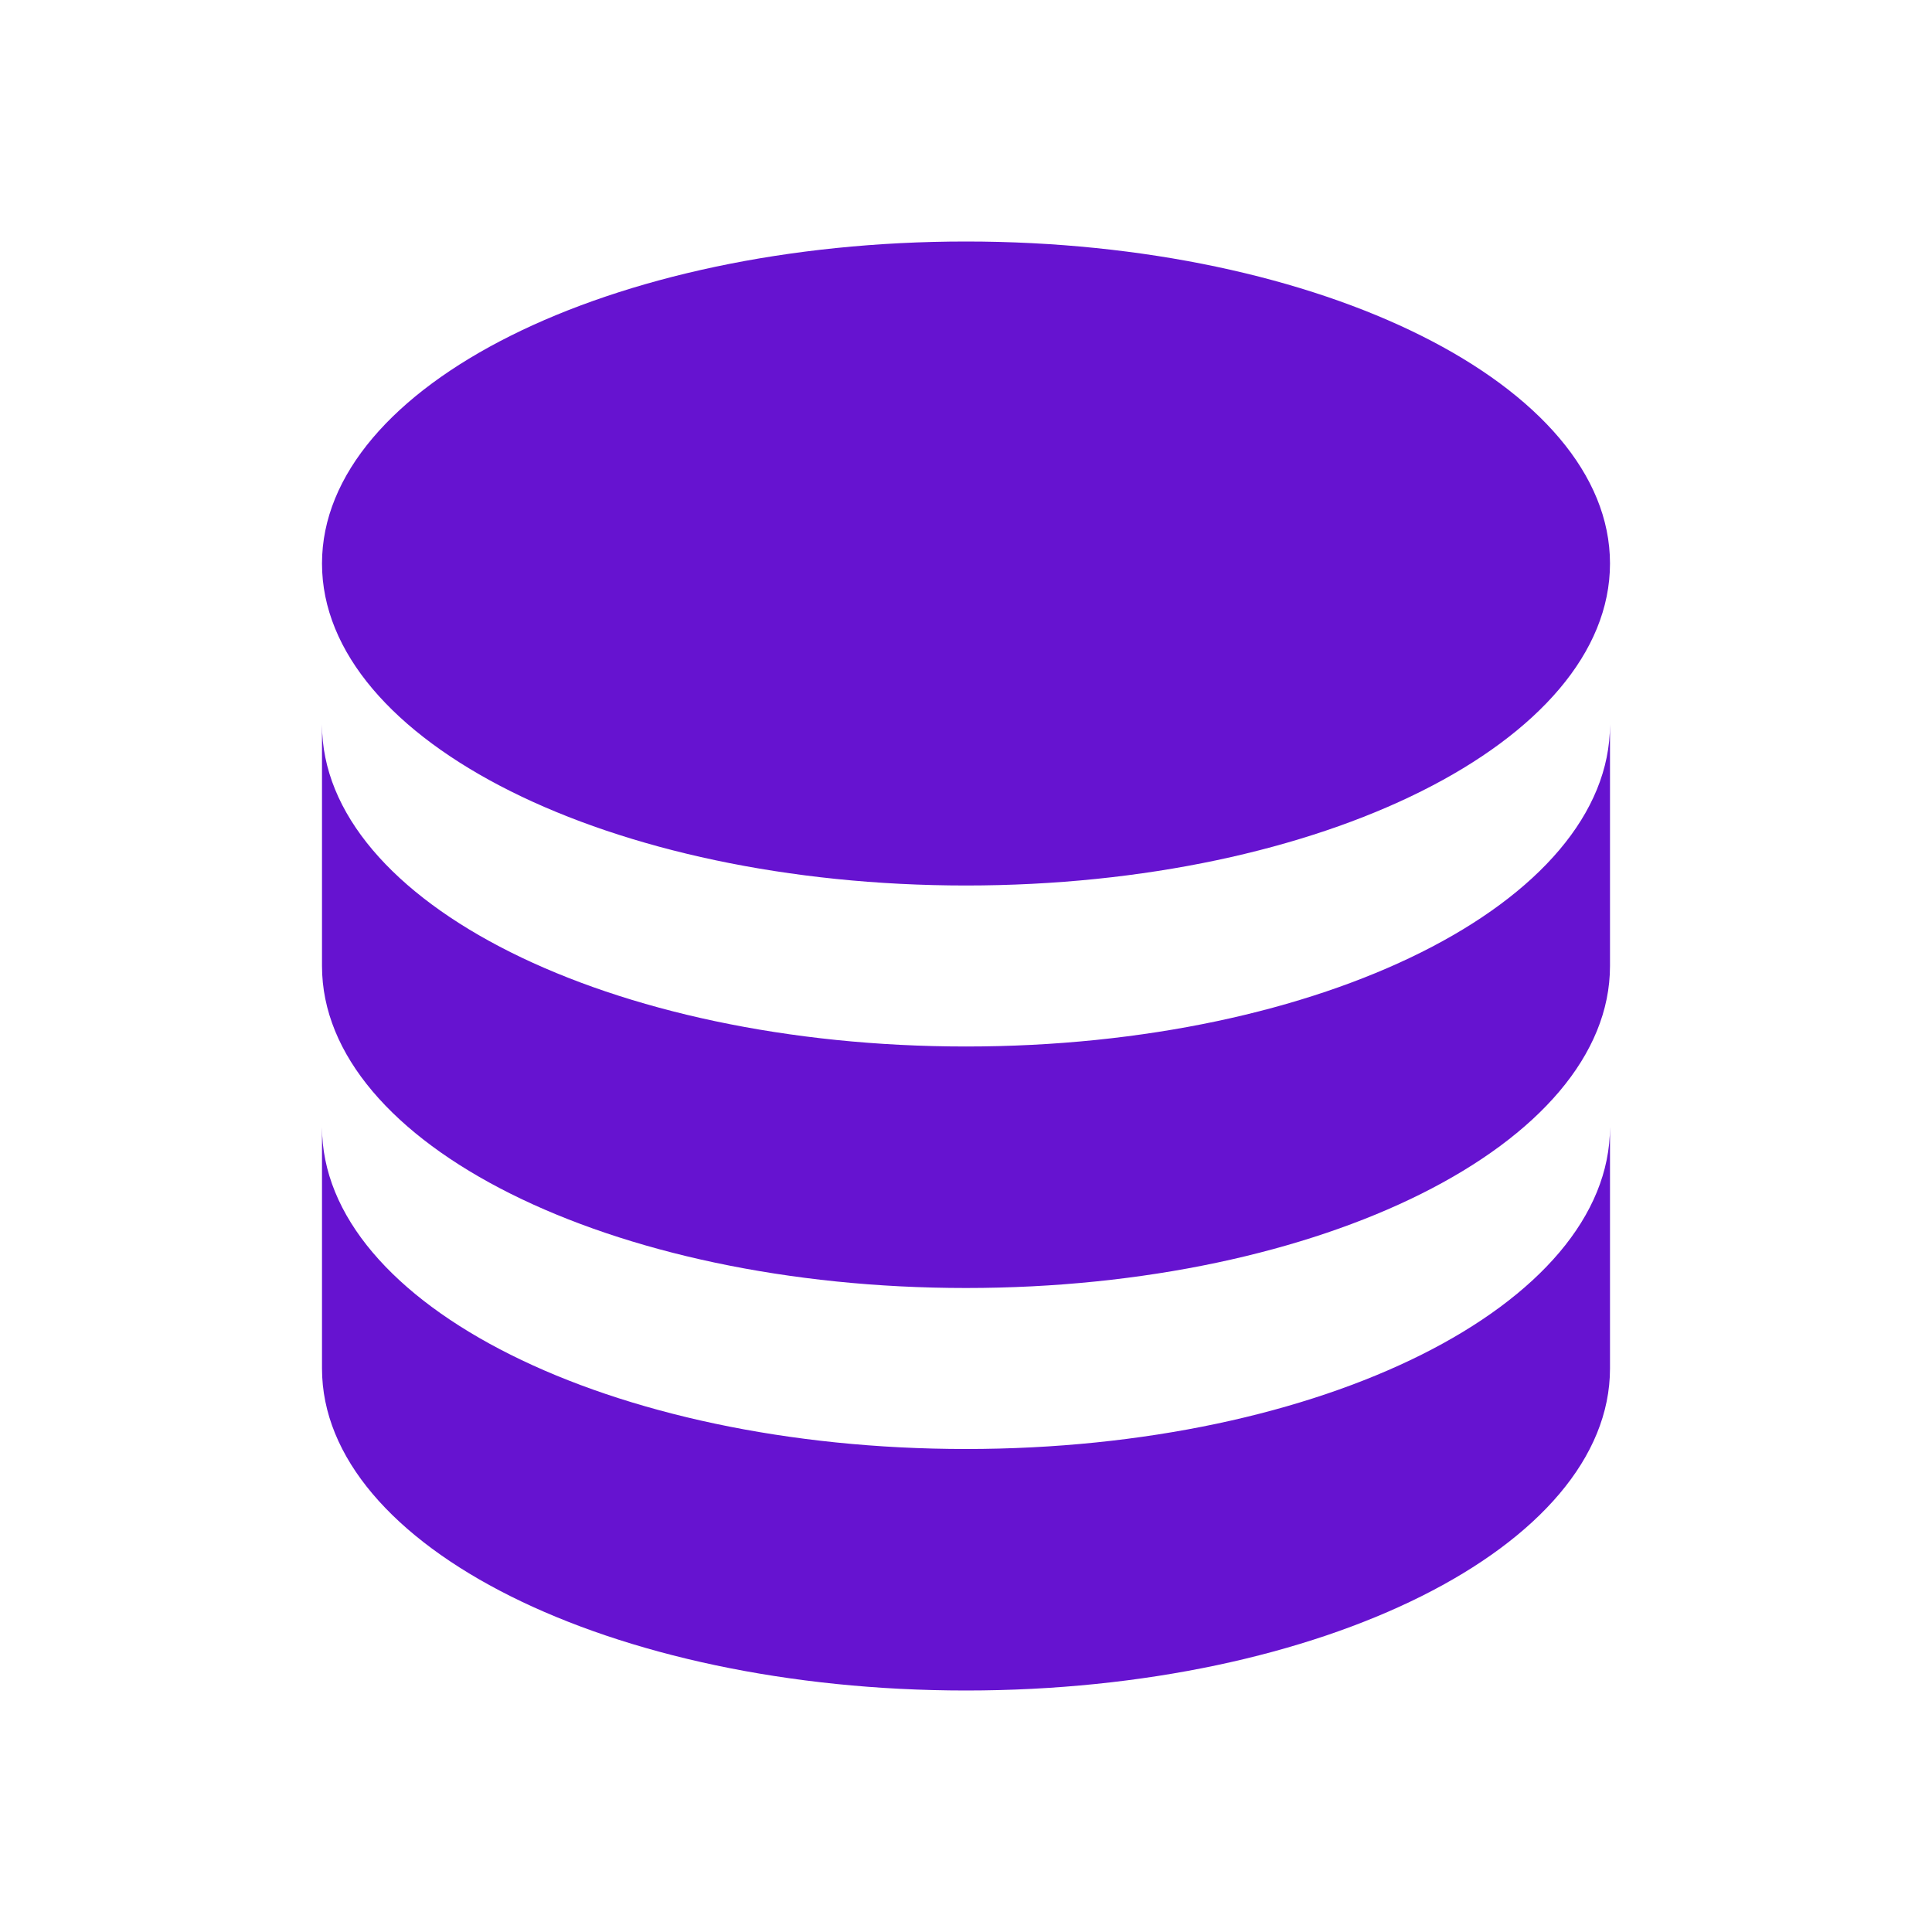 <svg width="370" height="370" viewBox="0 0 370 370" fill="none" xmlns="http://www.w3.org/2000/svg">
<path d="M185 46.25C116.858 46.25 61.666 73.846 61.666 107.917C61.666 141.988 116.858 169.583 185 169.583C253.142 169.583 308.333 141.988 308.333 107.917C308.333 73.846 253.142 46.25 185 46.25ZM61.666 138.75V185C61.666 219.071 116.858 246.667 185 246.667C253.142 246.667 308.333 219.071 308.333 185V138.75C308.333 172.821 253.142 200.417 185 200.417C116.858 200.417 61.666 172.821 61.666 138.75ZM61.666 215.833V262.083C61.666 296.154 116.858 323.75 185 323.75C253.142 323.75 308.333 296.154 308.333 262.083V215.833C308.333 249.904 253.142 277.5 185 277.5C116.858 277.5 61.666 249.904 61.666 215.833Z" fill="#6613D0"/>
</svg>
